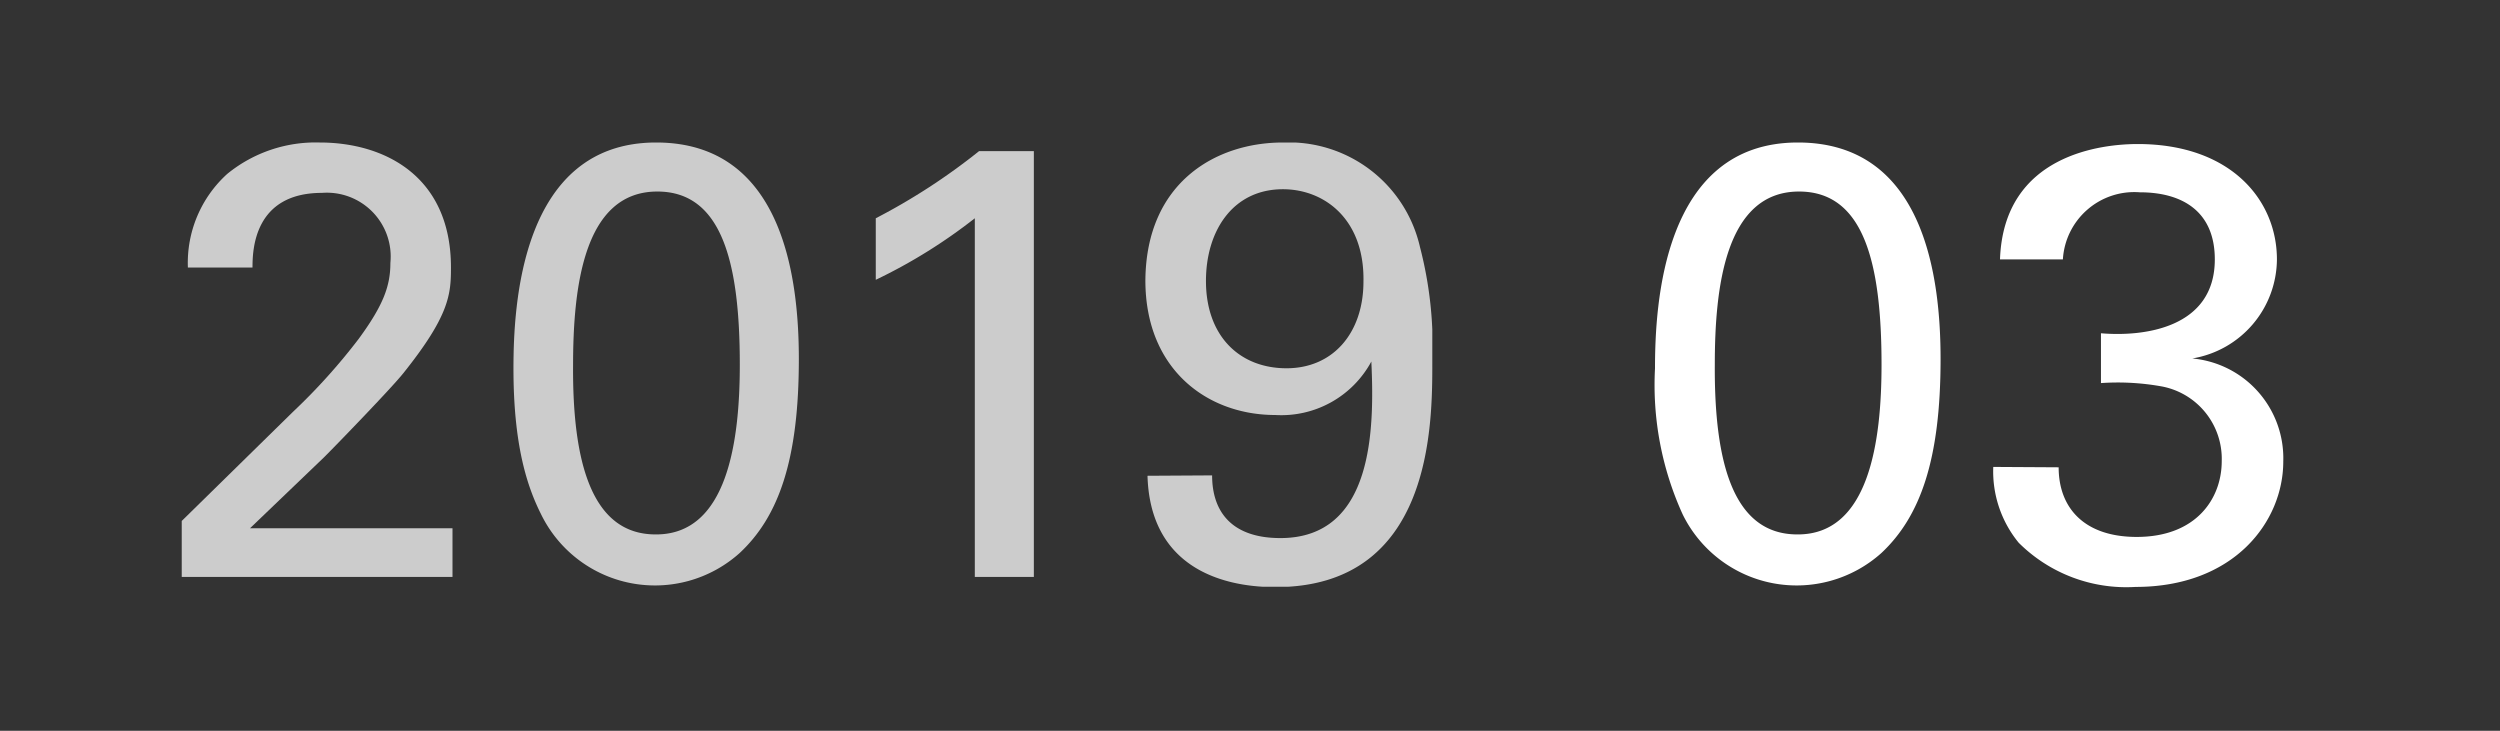 <svg xmlns="http://www.w3.org/2000/svg" xmlns:xlink="http://www.w3.org/1999/xlink" width="130" height="38" viewBox="0 0 130 38"><rect x="0" y="0" width="130" height="38" fill="#333333" stroke="none"/><defs><style>.cls-1{fill:#ccc;}.cls-2{fill:#fff;}</style><symbol id="Year" data-name="Year" viewBox="0 0 65.03 23.1"><path class="cls-1" d="M0,19.68,5.79,14a31.39,31.39,0,0,0,3.42-3.8c1.29-1.76,1.64-2.76,1.64-3.94A3.32,3.32,0,0,0,7.29,2.62c-3.55,0-3.61,3-3.61,3.88H.32A6.24,6.24,0,0,1,2.37,1.63,7.27,7.27,0,0,1,7.17,0C10.56,0,14,1.76,14,6.5,14,7.9,13.92,9,11.52,12c-.64.8-3.46,3.71-4.1,4.35L3.55,20.06H14.08v2.53H0Z"/><path class="cls-1" d="M24.67,0c6.62,0,7.42,7.1,7.42,11.26,0,5.25-1.05,8.19-3.07,10.08a6.59,6.59,0,0,1-10.33-2c-.74-1.47-1.44-3.62-1.44-7.59C17.25,8.48,17.63,0,24.67,0Zm0,20.38c3.71,0,4.35-4.86,4.35-8.83,0-5.31-.93-9-4.29-9-3.87,0-4.38,5.09-4.38,9.06C20.32,16.54,21.28,20.38,24.64,20.38Z"/><path class="cls-1" d="M41.24,3.94a27.73,27.73,0,0,1-5.15,3.2V3.94A32.5,32.5,0,0,0,41.46.45h2.85V22.59H41.24Z"/><path class="cls-1" d="M53.58,17.31c0,1.92,1.05,3.26,3.55,3.26,4.86,0,4.89-5.72,4.73-9.18a5.32,5.32,0,0,1-5,2.78c-3.52,0-6.75-2.36-6.75-7C50.15,2.08,53.77,0,57.26,0a7,7,0,0,1,7.13,5.44,20.42,20.42,0,0,1,.64,6c0,3.27,0,11.68-8.16,11.68-3,0-6.52-1.18-6.65-5.79ZM57.26,2.43c-2.59,0-4,2.15-4,4.77,0,2.88,1.76,4.54,4.19,4.54s4-1.85,4-4.51C61.51,4,59.43,2.43,57.26,2.43Z"/></symbol></defs><title>title_bar_month</title><g id="レイヤー_3" data-name="レイヤー 3"><use width="65.03" height="23.1" transform="translate(9.45 7.41)" xlink:href="#Year"/><path class="cls-2" d="M93.49,7.41c6.62,0,7.42,7.1,7.42,11.26,0,5.25-1.06,8.19-3.07,10.08a6.6,6.6,0,0,1-10.34-2,16.21,16.21,0,0,1-1.44-7.59C86.06,15.89,86.45,7.41,93.49,7.41Zm0,20.38c3.71,0,4.35-4.86,4.35-8.83,0-5.31-.93-9-4.29-9-3.87,0-4.38,5.09-4.38,9C89.14,24,90.1,27.79,93.46,27.79Z"/><path class="cls-2" d="M107.05,24.3c0,2.12,1.34,3.62,4.06,3.62,3.1,0,4.42-2,4.42-3.94a3.83,3.83,0,0,0-3.2-3.9,12.85,12.85,0,0,0-3.08-.16V17.33c2.21.19,5.92-.26,5.92-3.84,0-2.5-1.69-3.49-3.9-3.49a3.72,3.72,0,0,0-4,3.49H104c.19-5.5,5.37-6,7.16-6,4.84,0,7.24,2.91,7.24,6A5.26,5.26,0,0,1,114,18.64,5.21,5.21,0,0,1,118.73,24c0,3.1-2.53,6.52-7.68,6.52a7.92,7.92,0,0,1-6.08-2.3,5.85,5.85,0,0,1-1.32-3.94Z"/></g></svg>